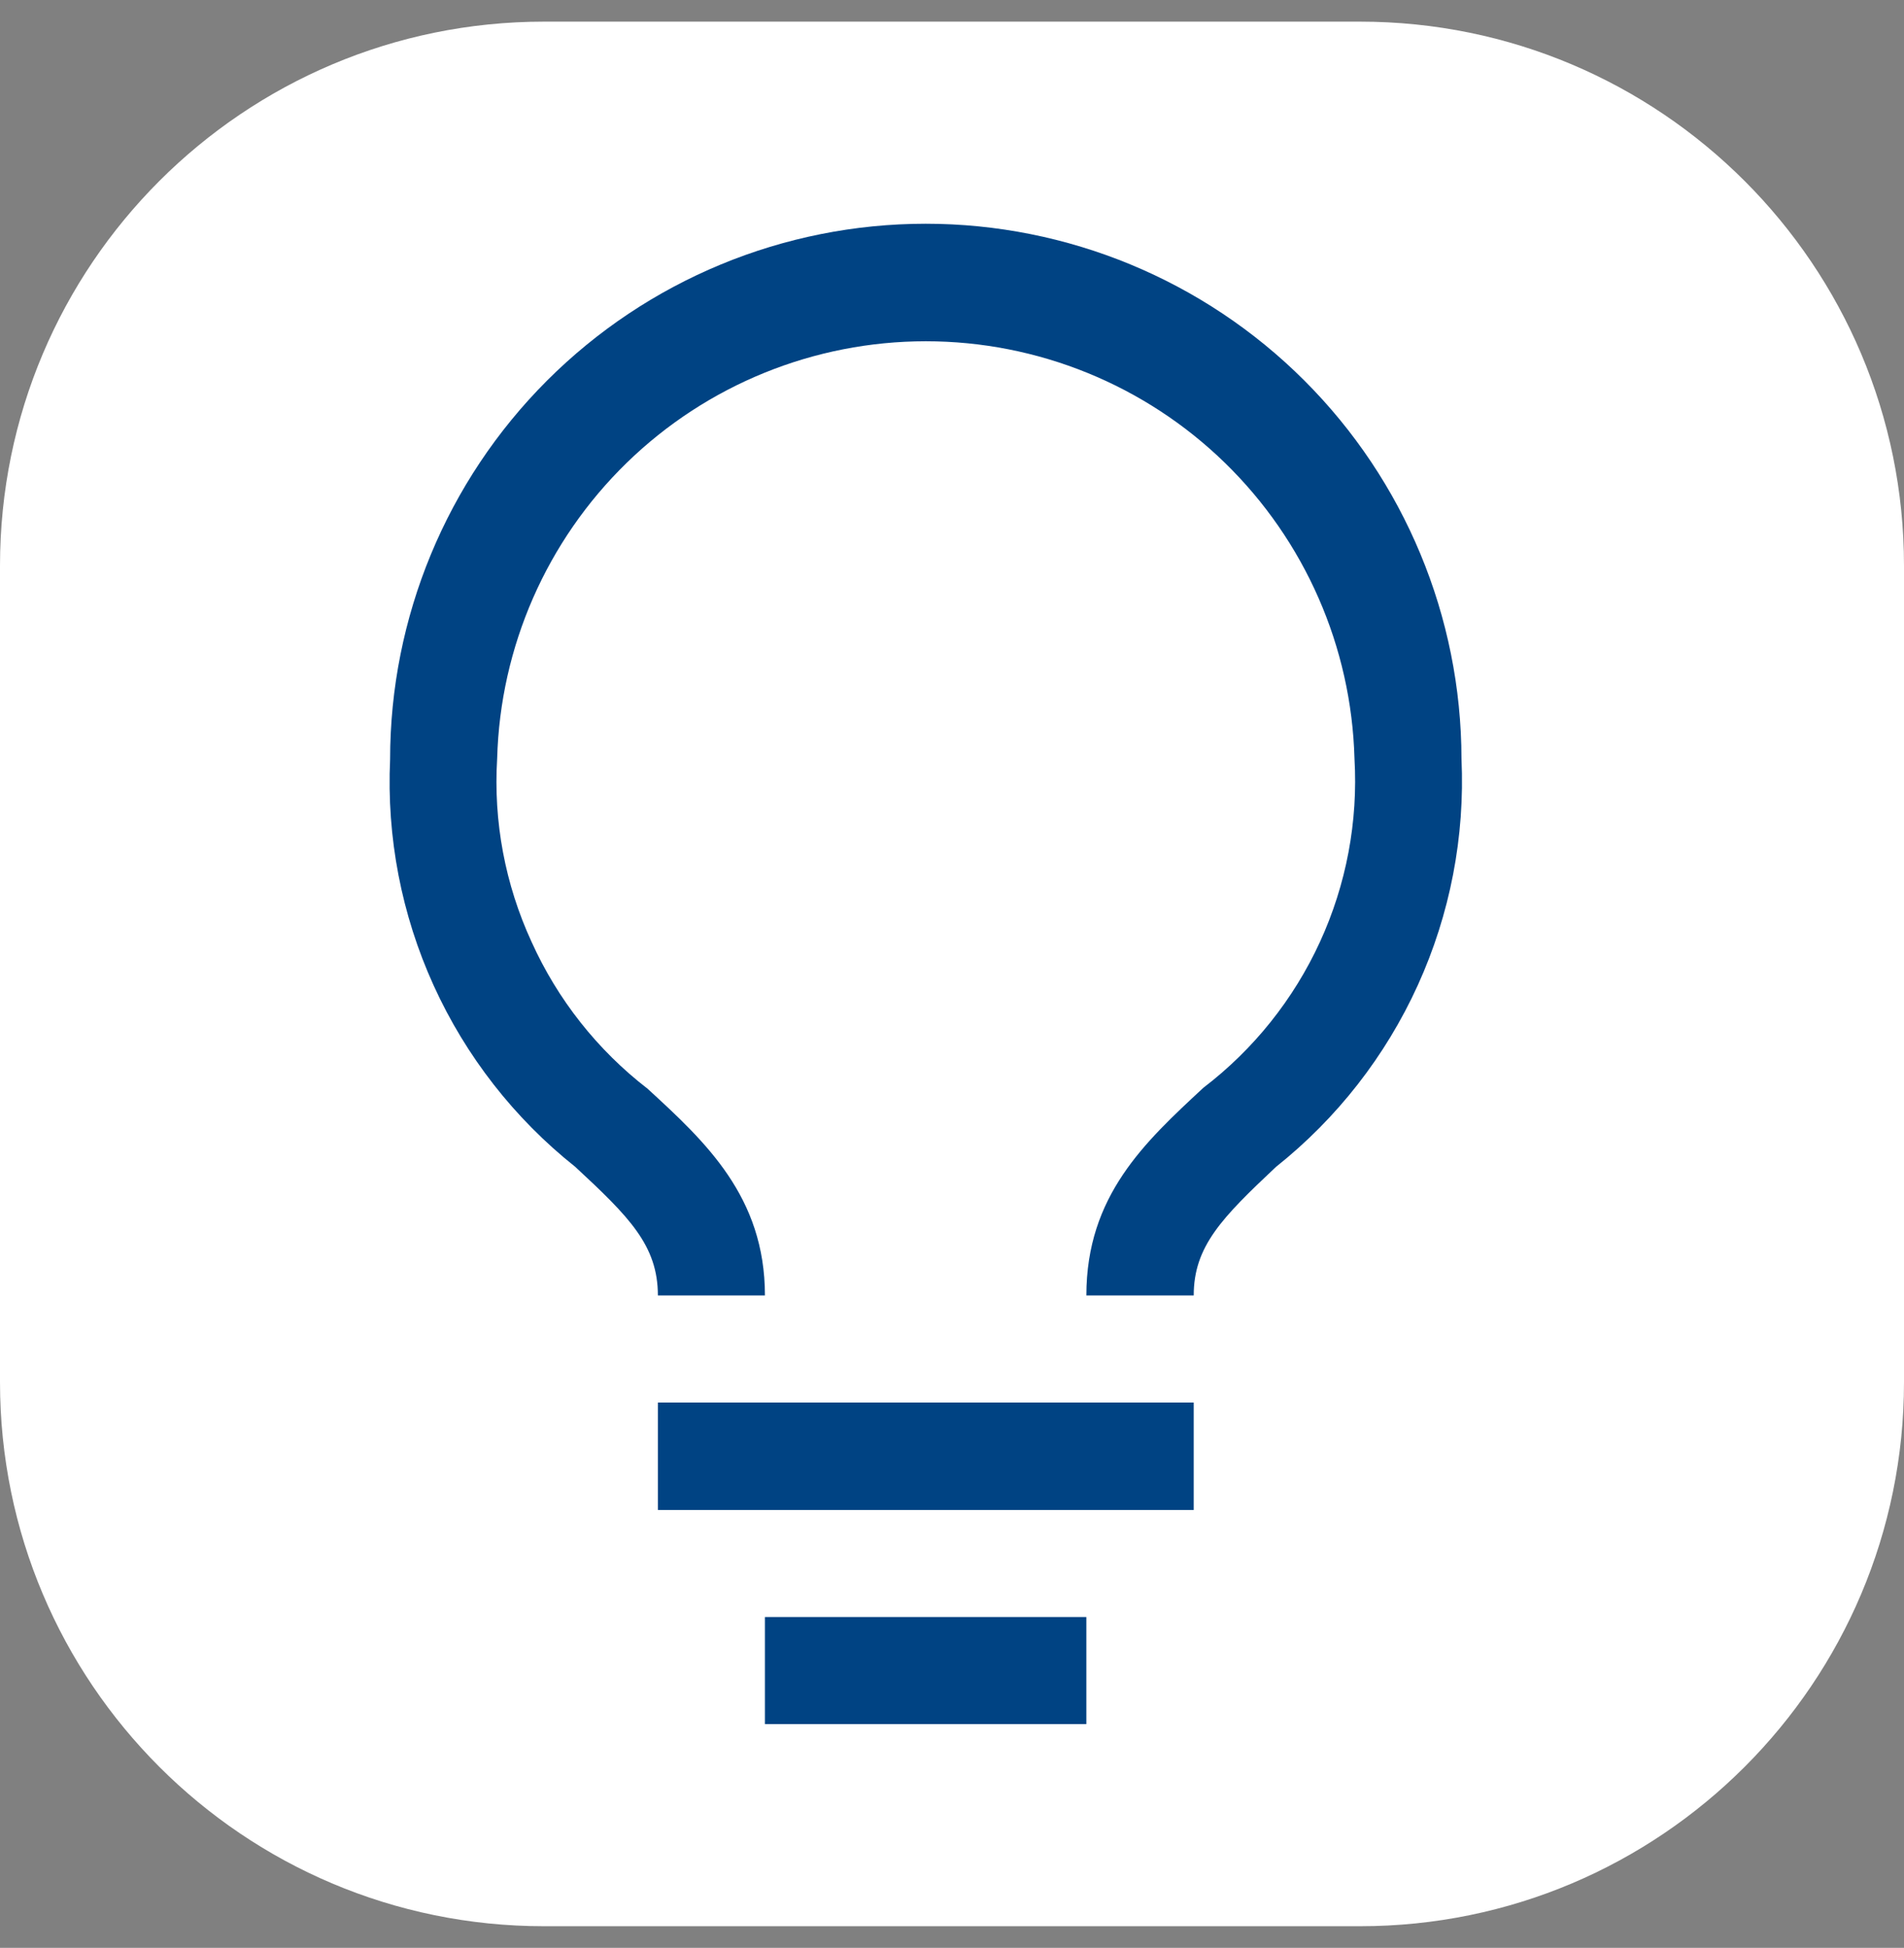 <svg width="44" height="45" viewBox="0 0 44 45" fill="none" xmlns="http://www.w3.org/2000/svg">
<rect x="0" y="0" width="44" height="45" fill="#808080" stroke="none"/>
<path d="M31.429 0.5H12.571C5.628 0.5 0 6.128 0 13.071V31.929C0 38.872 5.628 44.5 12.571 44.5H31.429C38.372 44.5 44 38.872 44 31.929V13.071C44 6.128 38.372 0.5 31.429 0.5Z" fill="#ffffff"/>
<path d="M15.203 32.402H27.586V34.883H15.203V32.402Z" fill="#004383"/>
<path d="M17.677 37.357H25.105V39.831H17.677V37.357Z" fill="#004383"/>
<path d="M21.391 5.169C18.108 5.169 14.961 6.473 12.64 8.794C10.319 11.115 9.015 14.263 9.015 17.545C8.933 19.34 9.277 21.13 10.021 22.766C10.765 24.402 11.887 25.839 13.294 26.957C14.534 28.108 15.203 28.77 15.203 29.928H17.677C17.677 27.648 16.302 26.378 14.965 25.152C13.806 24.258 12.885 23.092 12.283 21.757C11.673 20.433 11.4 18.978 11.489 17.523C11.559 14.942 12.634 12.492 14.484 10.691C16.334 8.891 18.813 7.884 21.395 7.884C23.976 7.884 26.455 8.891 28.305 10.691C30.155 12.492 31.23 14.942 31.301 17.523C31.386 18.98 31.112 20.435 30.503 21.761C29.894 23.088 28.969 24.244 27.809 25.13C26.457 26.385 25.105 27.625 25.105 29.928H27.586C27.586 28.792 28.24 28.131 29.488 26.957C30.897 25.836 32.02 24.398 32.765 22.759C33.51 21.12 33.856 19.328 33.774 17.53C33.768 14.25 32.461 11.106 30.139 8.788C27.818 6.471 24.671 5.169 21.391 5.169Z" fill="#004383"/>
</svg>
